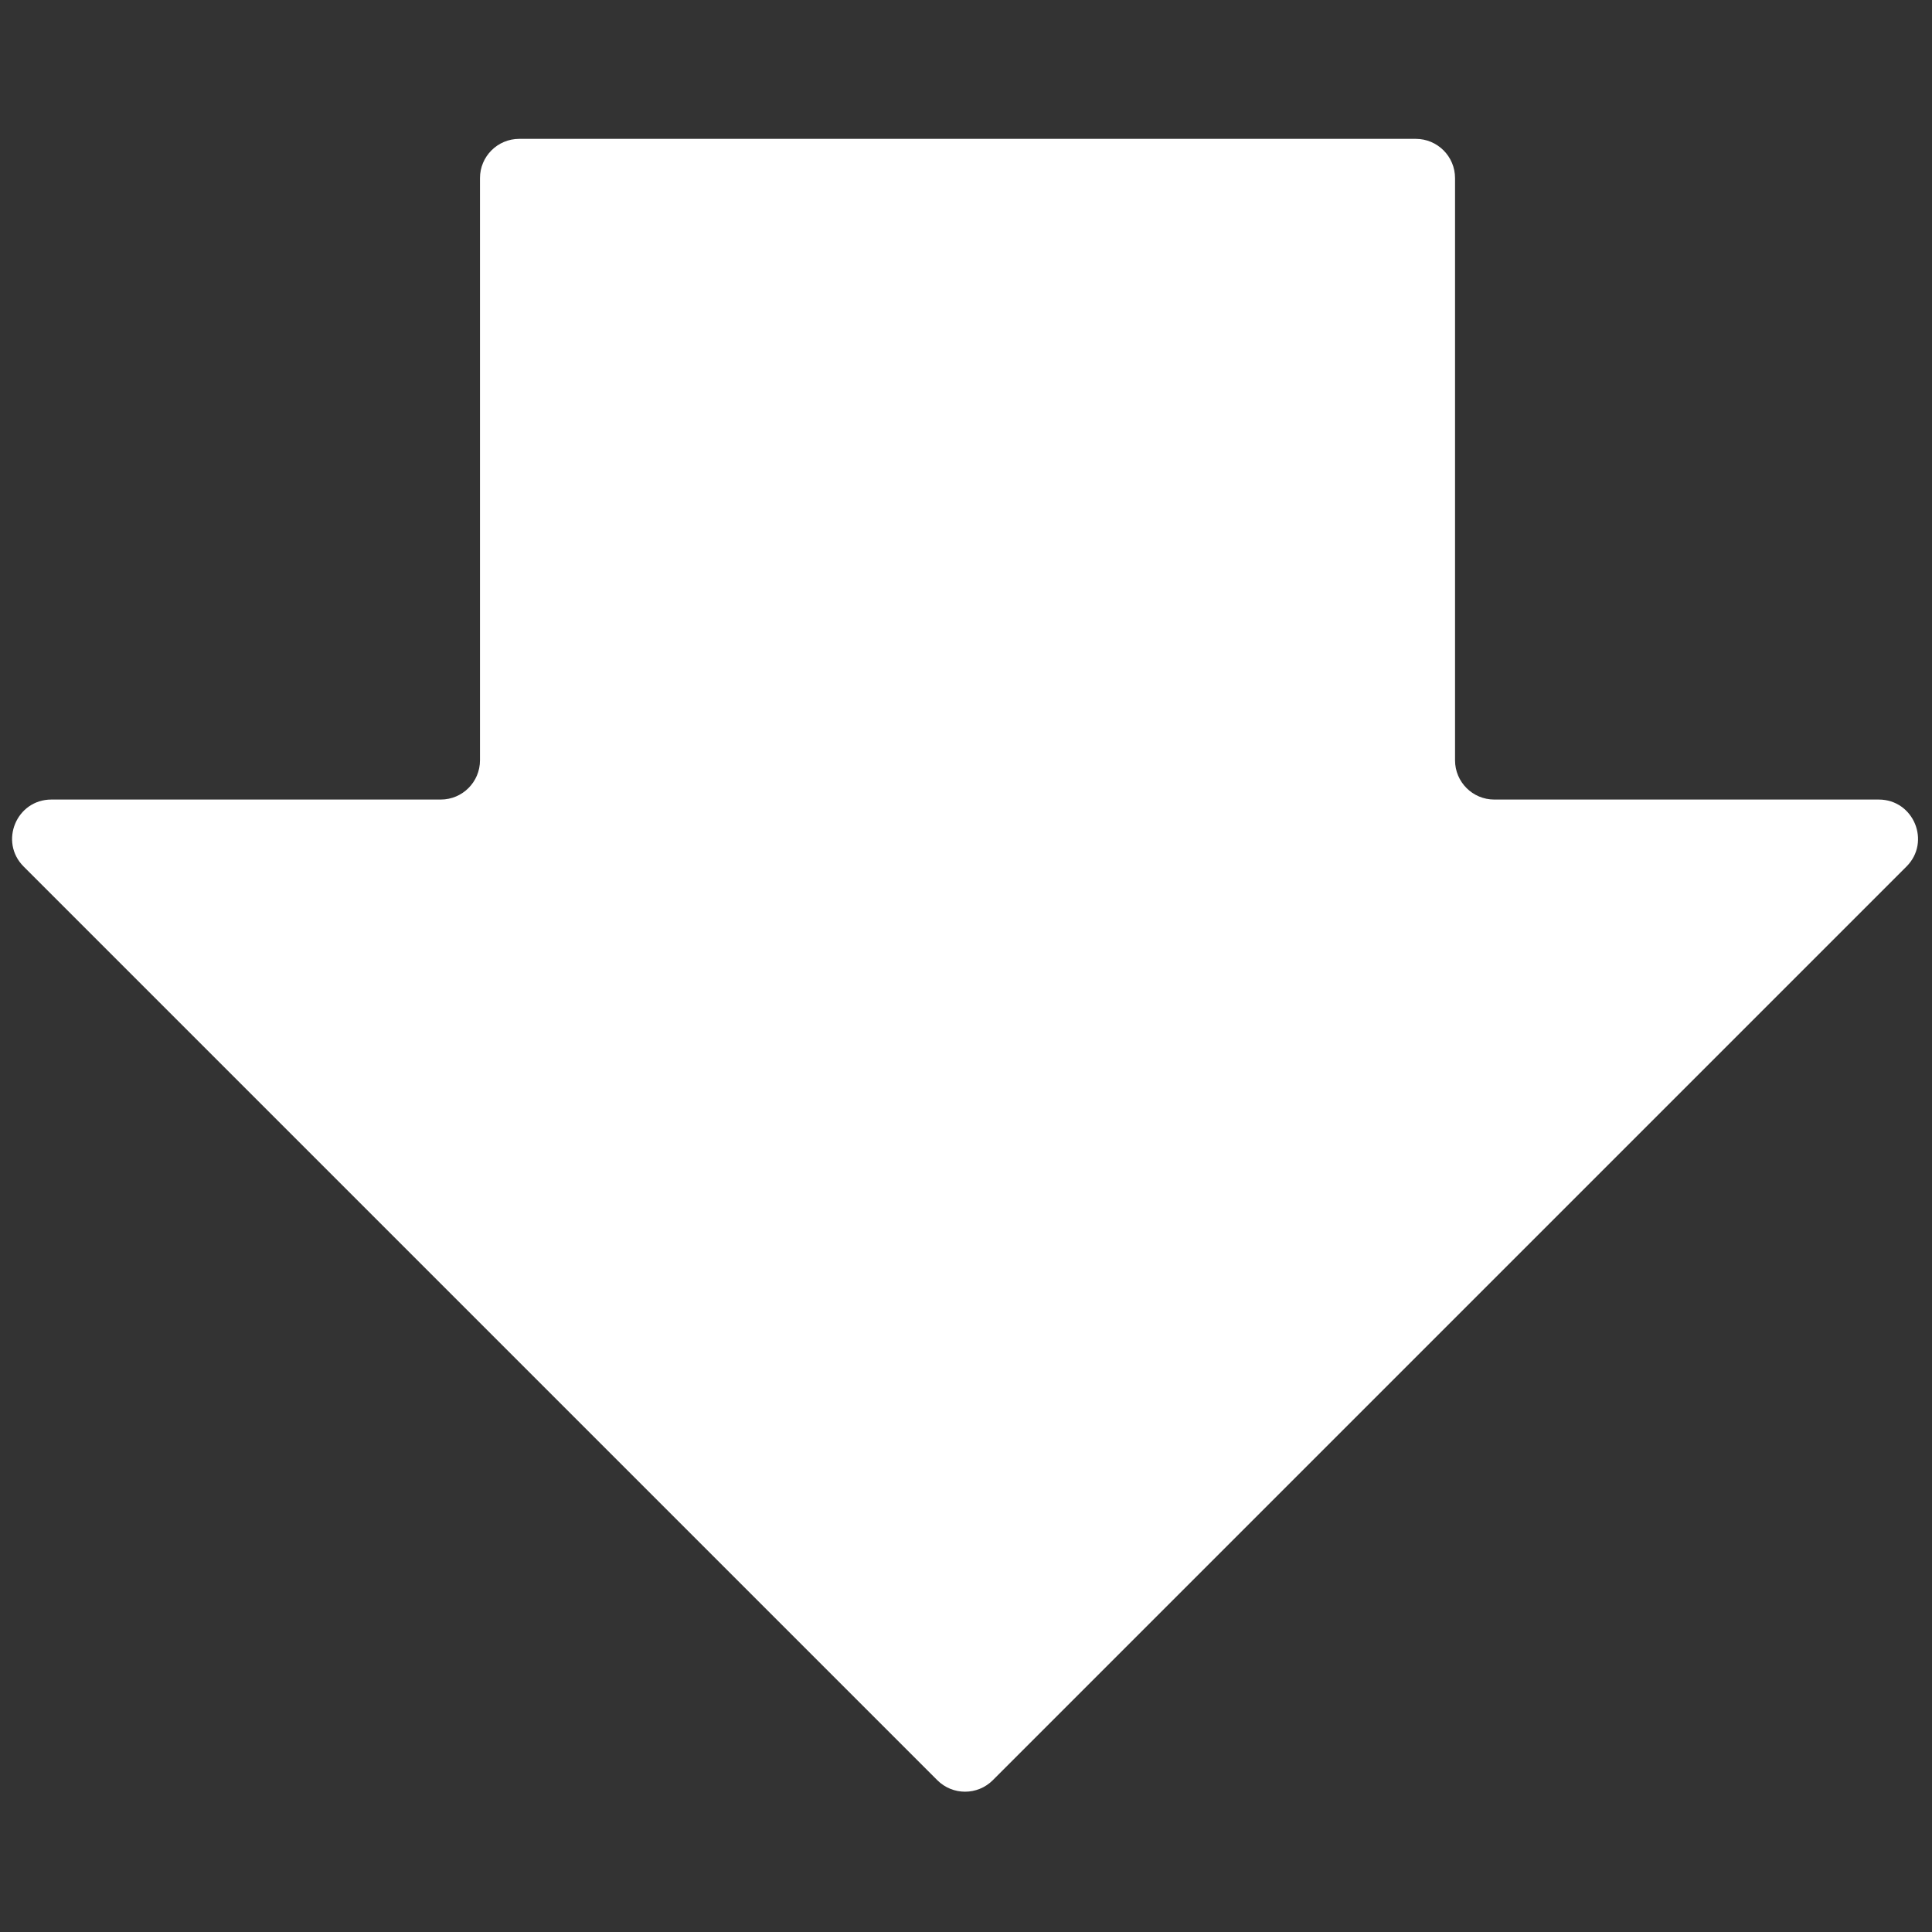 <svg width="640" height="640" viewBox="0 0 640 640" fill="none" xmlns="http://www.w3.org/2000/svg">
<rect x="0" y="0" width="640" height="640" fill="#333333" stroke="none"/>
<path fill-rule="evenodd" clip-rule="evenodd" d="M482 59C482 51.82 476.18 46 469 46H172C164.82 46 159 51.82 159 59V251.861C159 259.041 153.18 264.861 146 264.861H17.026C5.444 264.861 -0.356 278.864 7.834 287.054L310.495 589.715C315.572 594.792 323.803 594.792 328.88 589.715L631.542 287.054C639.731 278.864 633.931 264.861 622.349 264.861H495C487.82 264.861 482 259.041 482 251.861V59Z" fill="white"/>
</svg>
